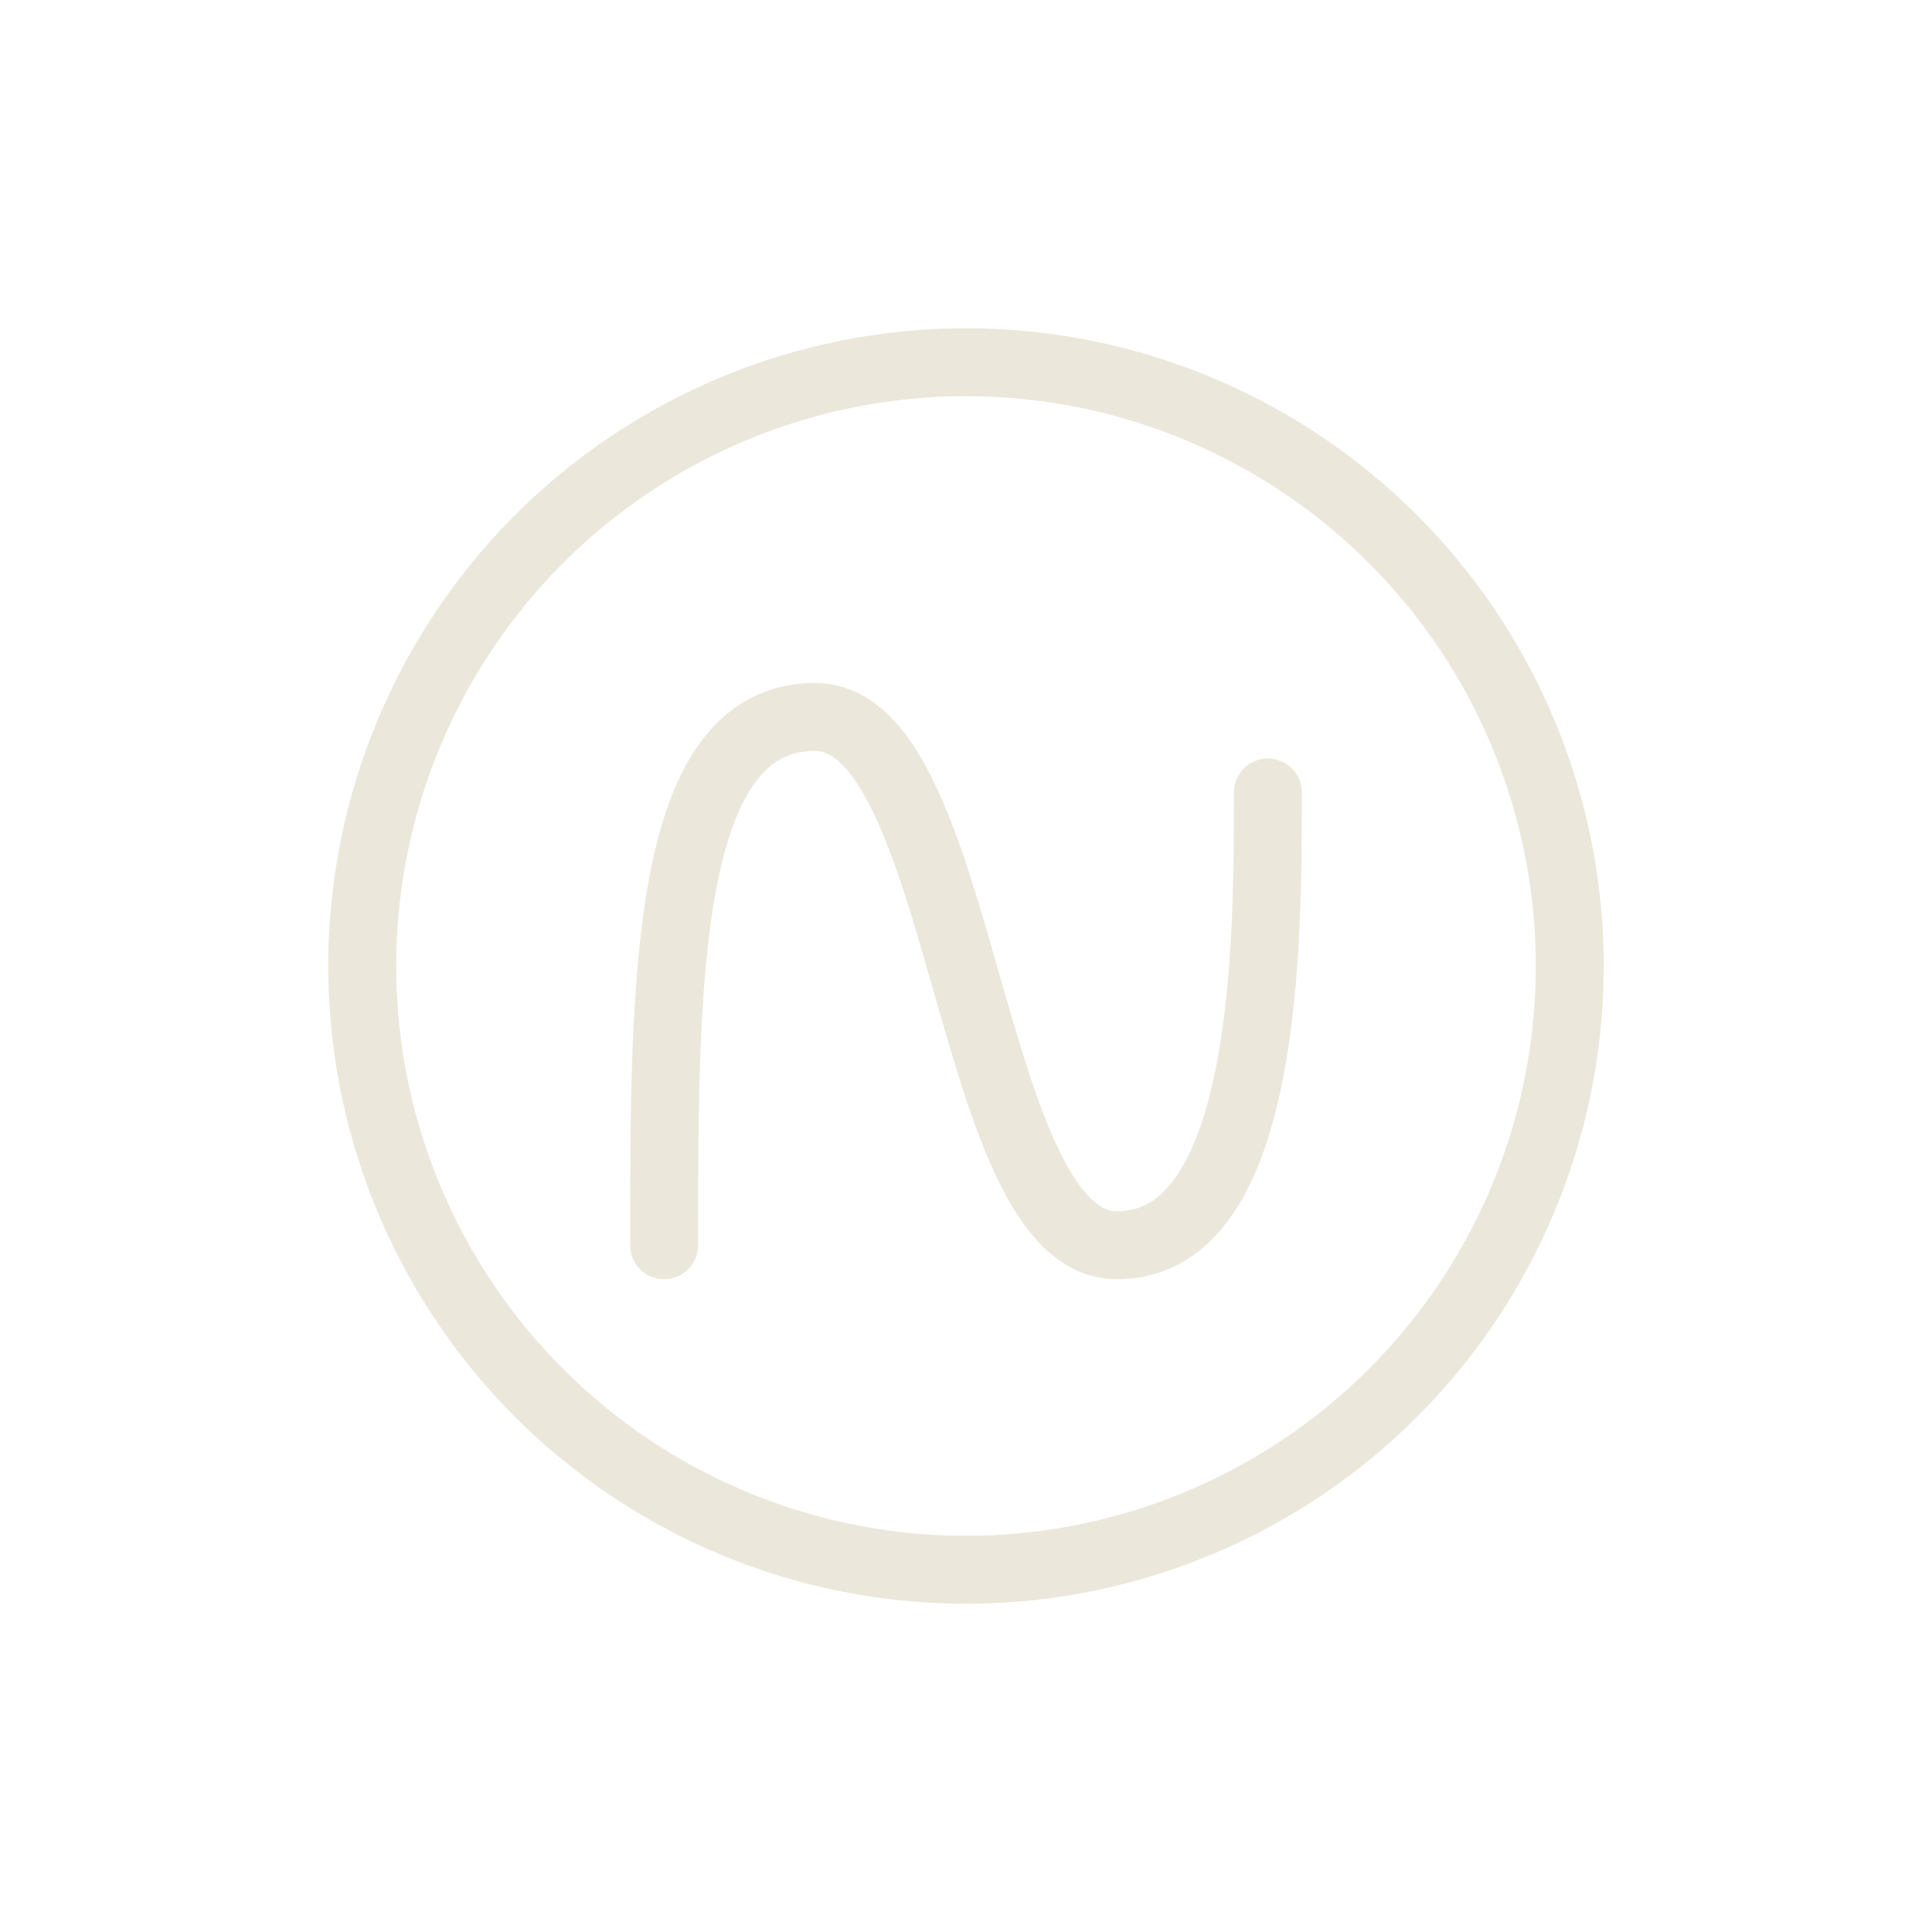 <svg width="512" height="512" viewBox="0 0 512 512" fill="none" xmlns="http://www.w3.org/2000/svg">
  <!-- Background (remove if you want transparency) -->
  <rect width="512" height="512" fill="none"/>

  <!-- Outer circle -->
  <circle cx="256" cy="256" r="160" stroke="#ECE7DB" stroke-width="18" fill="none" />

  <!-- Abstract N curve -->
  <path d="M176 330
           C176 260, 176 190, 216 190
           C256 190, 256 330, 296 330
           C336 330, 336 250, 336 210"
        stroke="#ECE7DB"
        stroke-width="18"
        fill="none"
        stroke-linecap="round"
        stroke-linejoin="round"/>
</svg>
